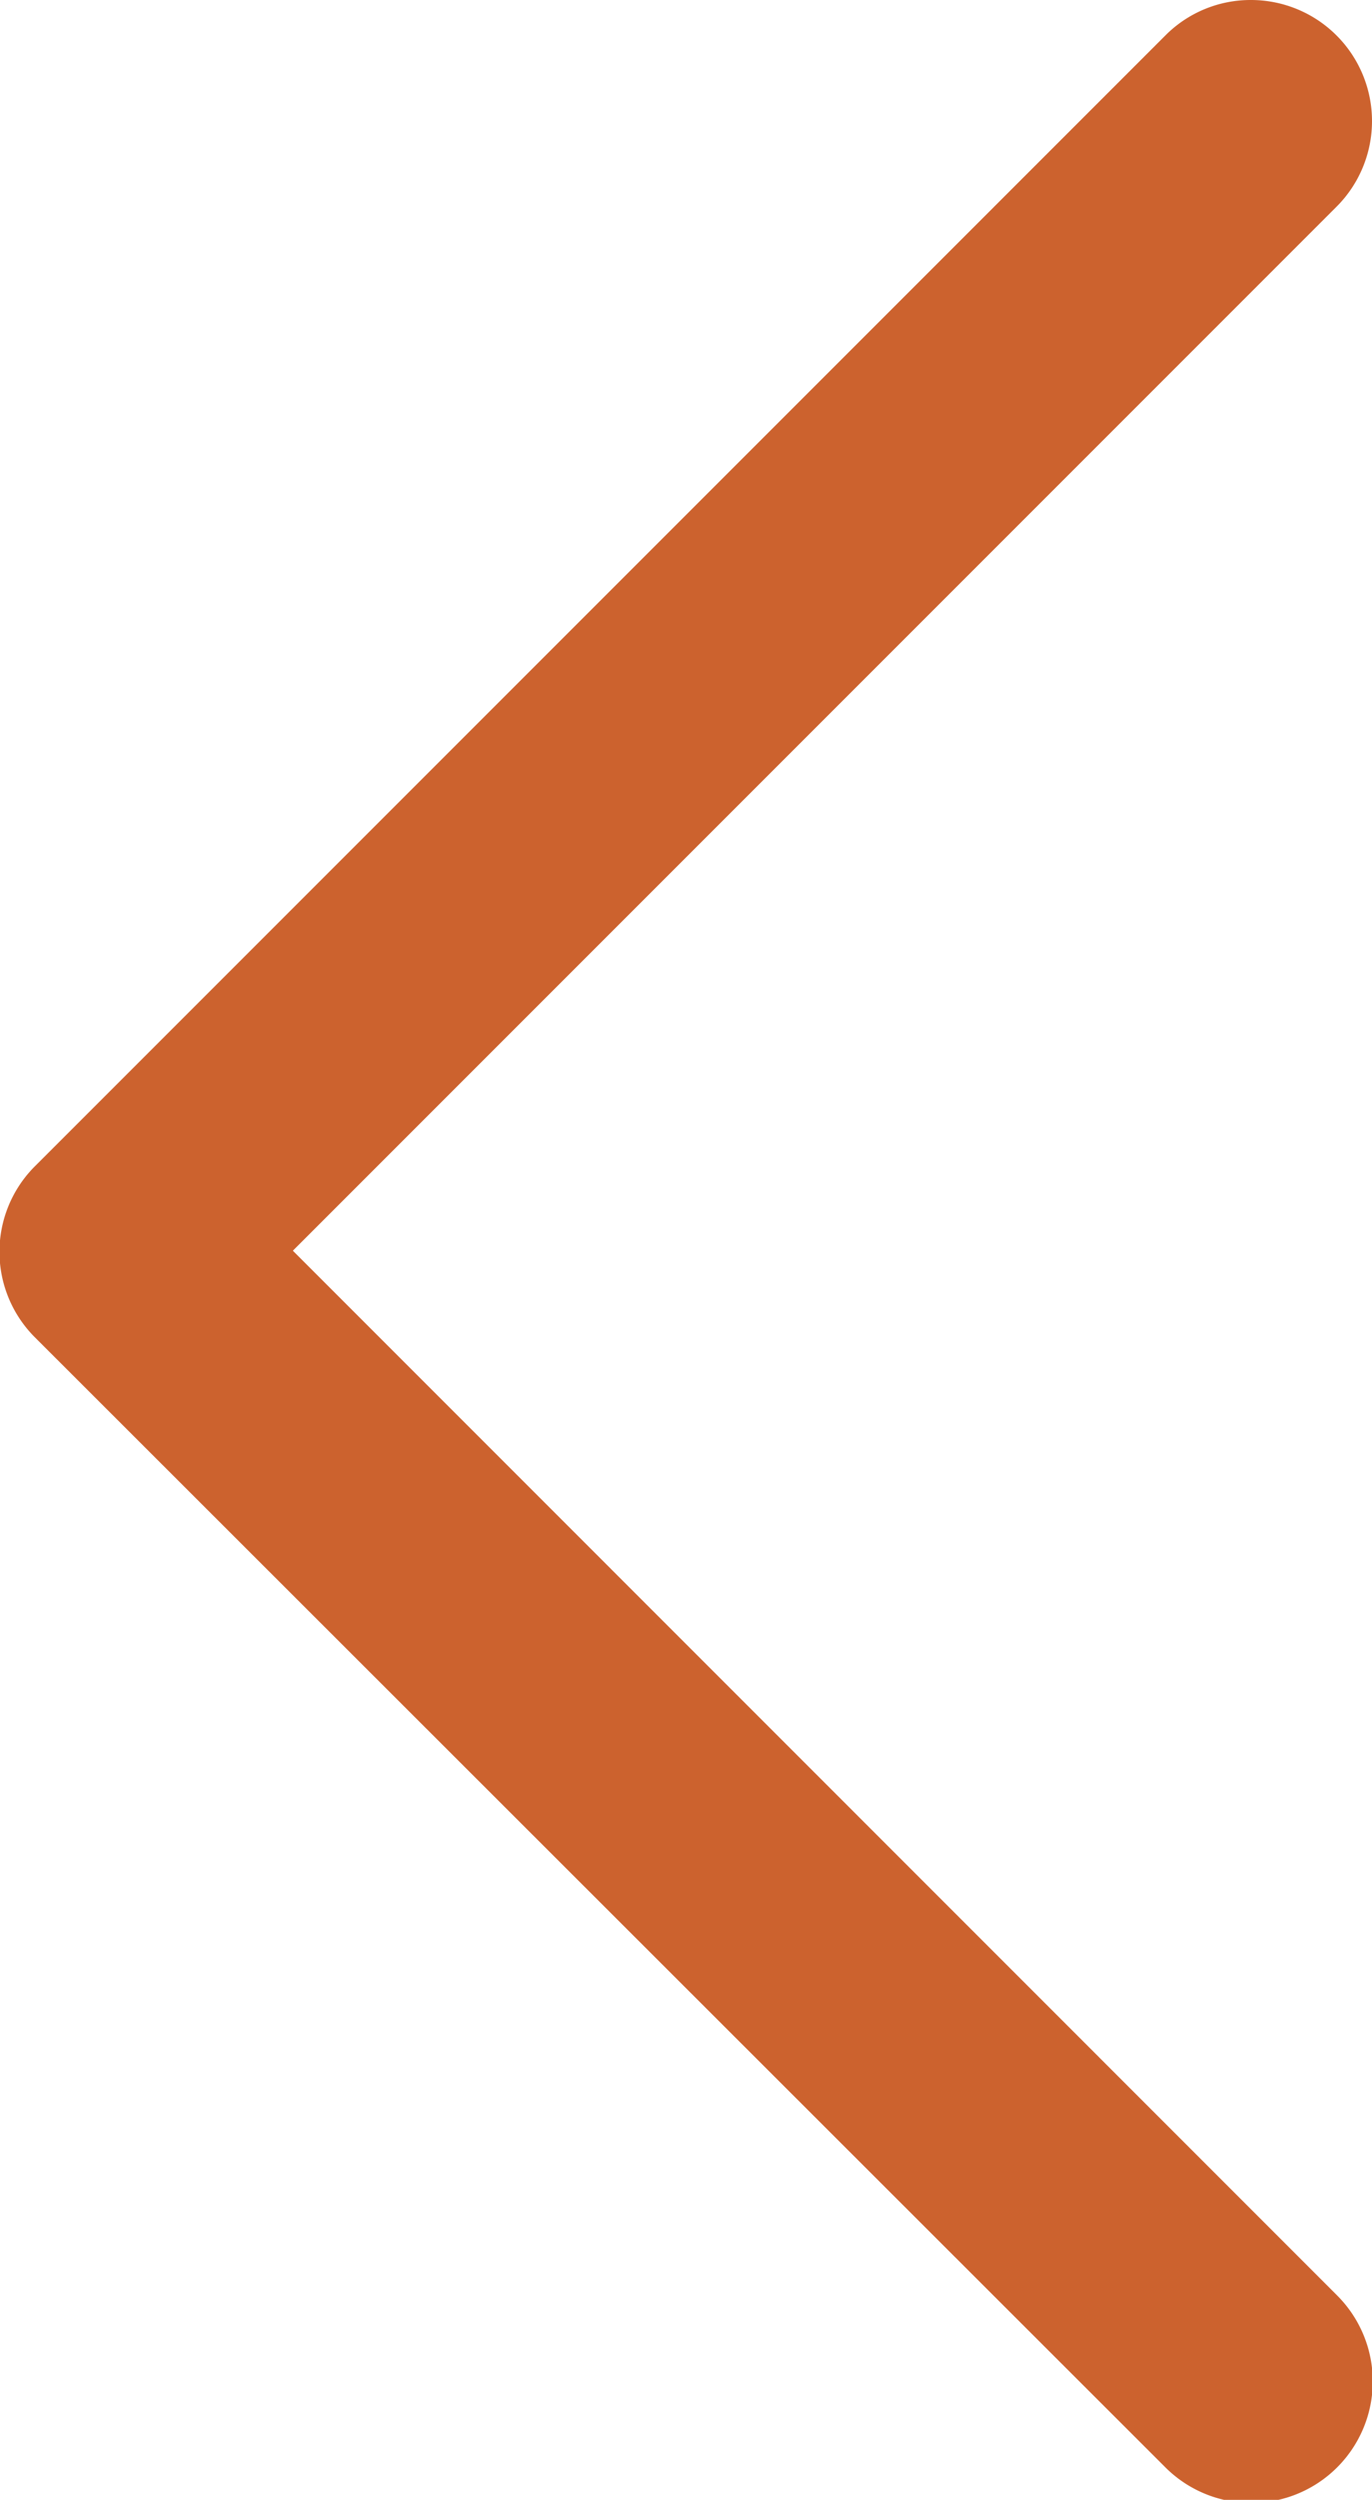 <svg xmlns="http://www.w3.org/2000/svg" width="8.784" height="16" viewBox="0 0 8.784 16">
  <g id="Group_2690" data-name="Group 2690" transform="translate(1181.624 1667.312) rotate(-180)">
    <g id="Group_2689" data-name="Group 2689" transform="translate(1172.84 1651.312)">
      <path id="angle-left" d="M8.025,20.269a.769.769,0,0,0,.548-.227l7.235-7.235a.774.774,0,0,0,0-1.1L8.573,4.477a.775.775,0,0,0-1.1,1.1l6.686,6.687L7.477,18.946a.775.775,0,0,0,.548,1.323Z" transform="translate(-7.25 -4.269)" fill="#cc622e"/>
    </g>
  </g>
</svg>
